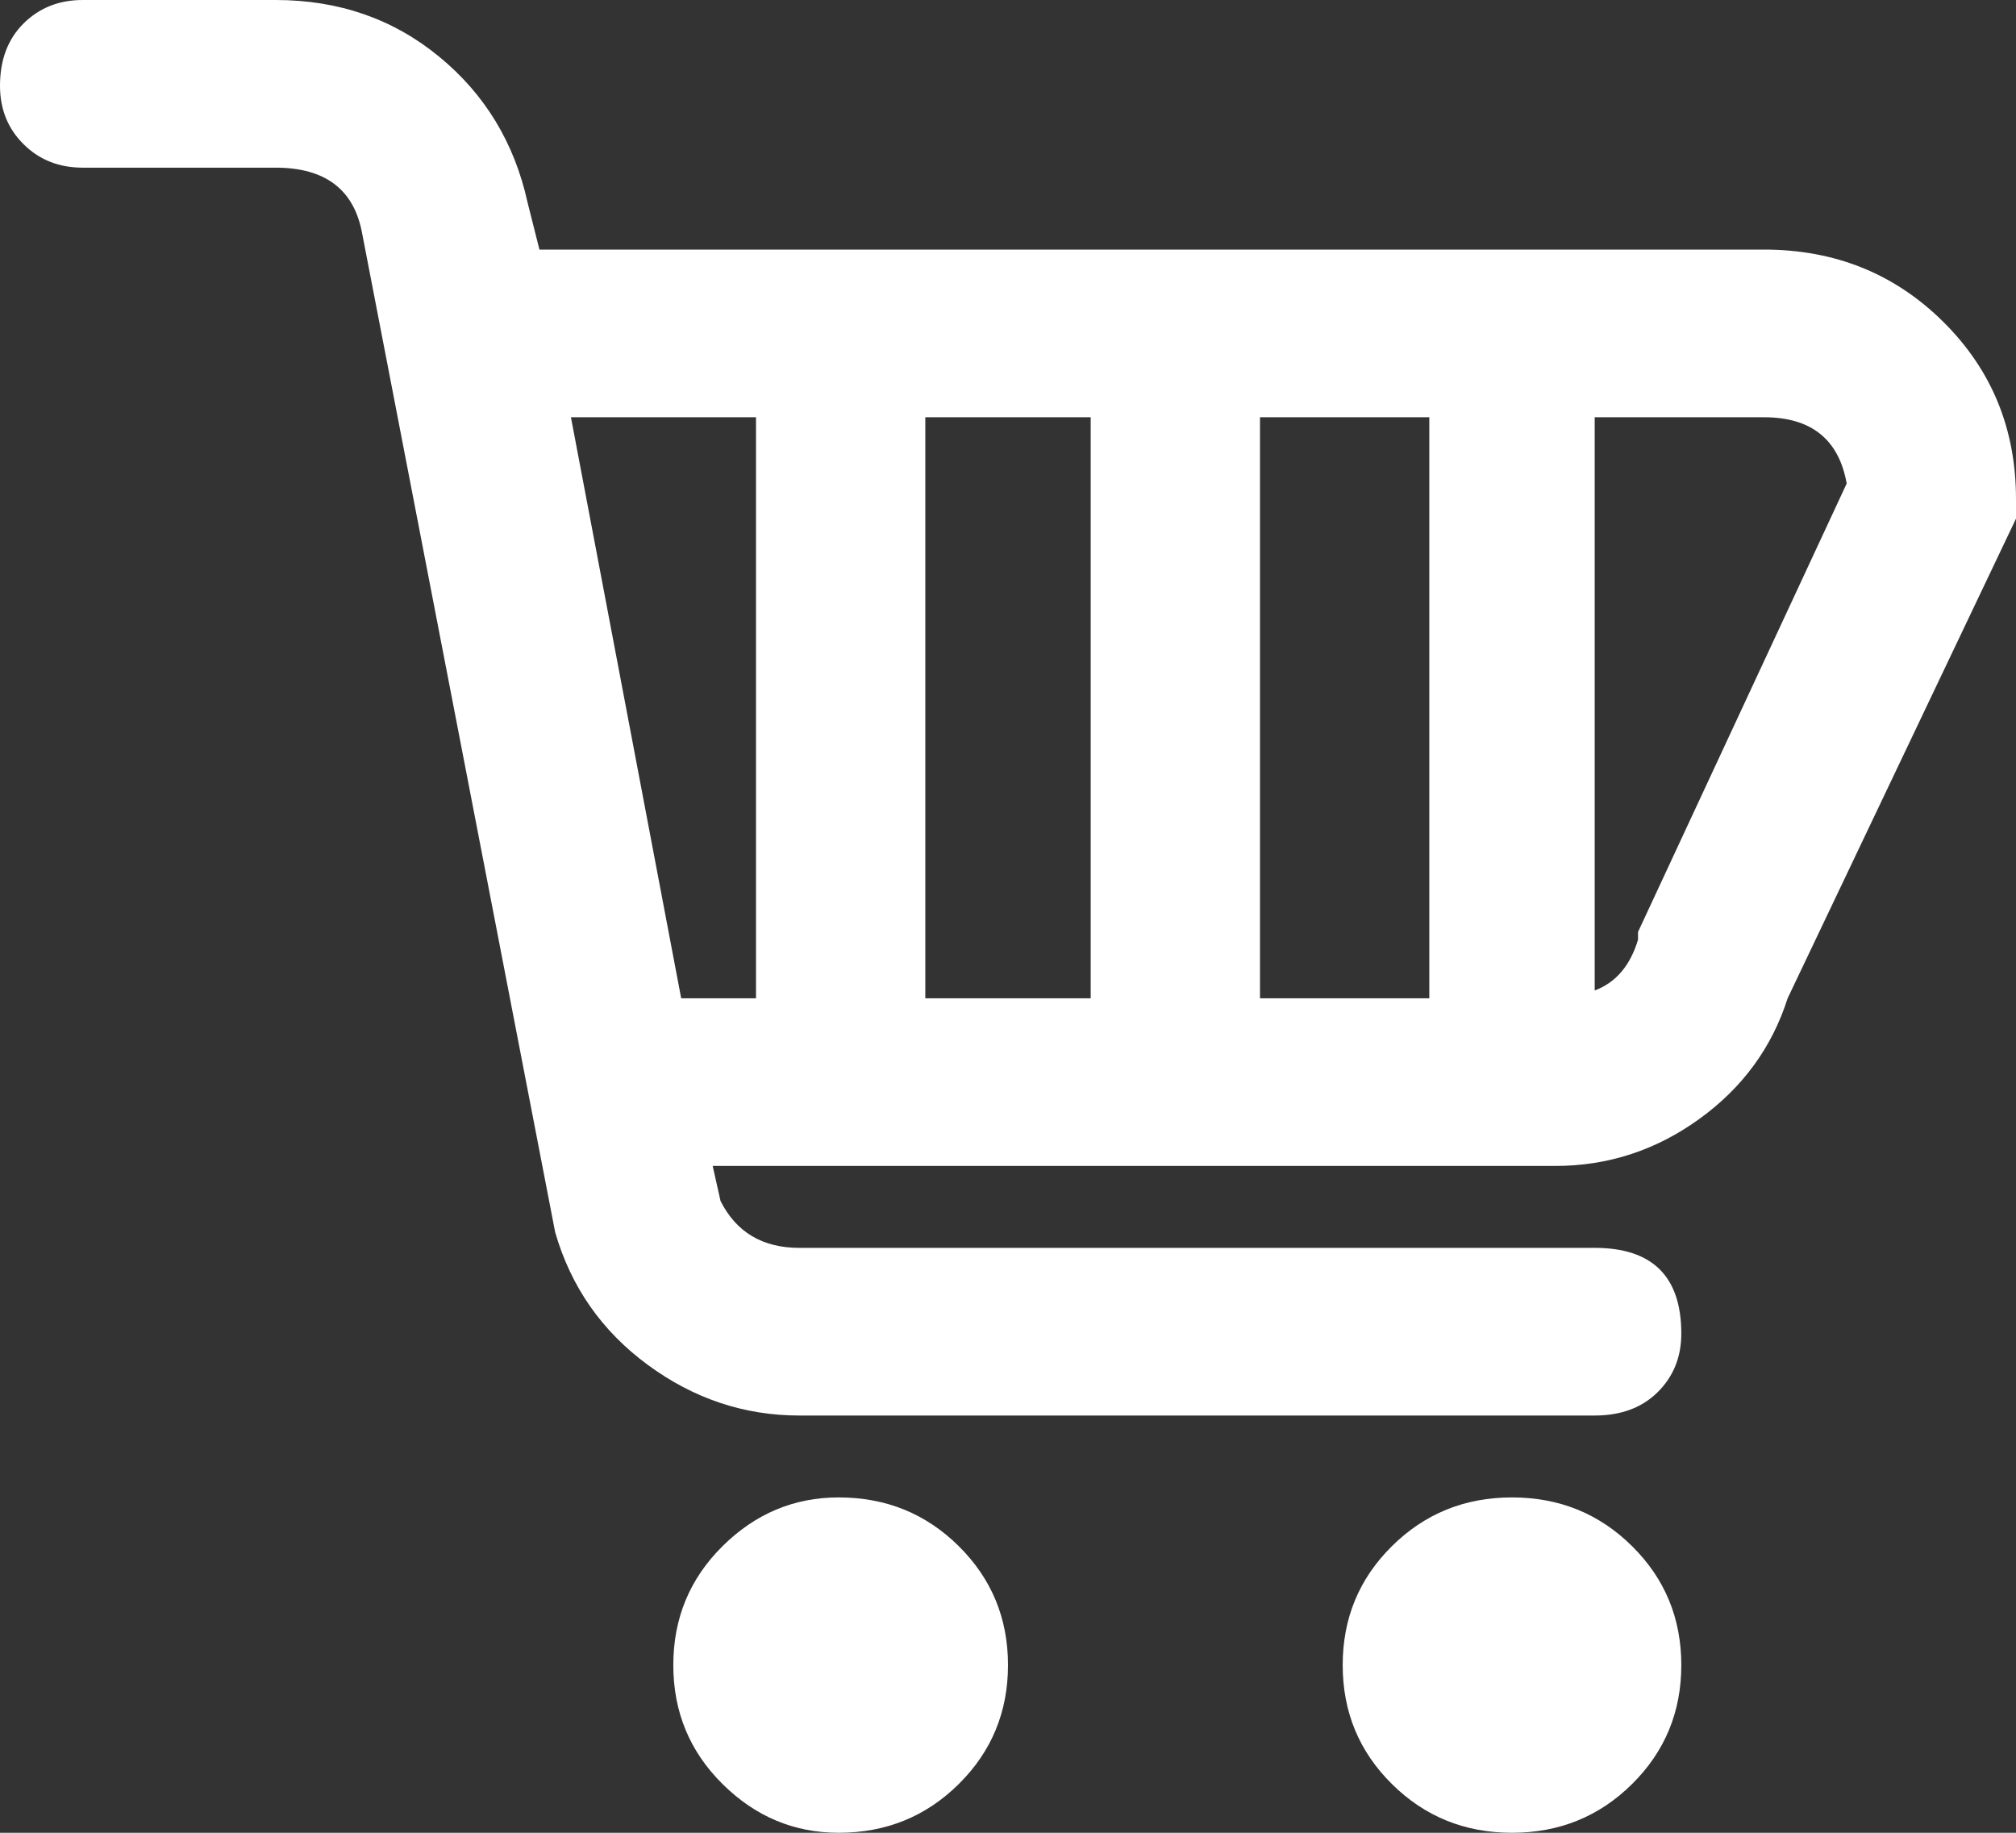 <svg width="55" height="50" viewBox="0 0 55 50" fill="none" xmlns="http://www.w3.org/2000/svg">
<rect x="0" y="0" width="55" height="50" fill="#333333" stroke="none"/>
<path d="M48.125 6.809H14.717L14.395 5.532C14.037 3.901 13.231 2.571 11.977 1.543C10.724 0.514 9.238 0 7.52 0H2.256C1.611 0 1.074 0.213 0.645 0.638C0.215 1.064 0 1.631 0 2.34C0 2.979 0.215 3.511 0.645 3.936C1.074 4.362 1.611 4.574 2.256 4.574H7.52C8.88 4.574 9.668 5.177 9.883 6.383L15.146 33.617C15.576 35.106 16.418 36.312 17.671 37.234C18.924 38.156 20.303 38.617 21.807 38.617H43.506C44.222 38.617 44.795 38.404 45.225 37.979C45.654 37.553 45.869 37.021 45.869 36.383C45.869 34.823 45.081 34.043 43.506 34.043H21.807C20.804 34.043 20.088 33.617 19.658 32.766L19.443 31.808H42.432C43.864 31.808 45.171 31.383 46.352 30.532C47.534 29.681 48.34 28.582 48.77 27.234L55 14.149V13.617C55 11.702 54.338 10.089 53.013 8.777C51.688 7.465 50.059 6.809 48.125 6.809ZM20.625 27.234H18.584L15.576 11.383H20.625V27.234ZM29.756 27.234H25.244V11.383H29.756V27.234ZM38.994 27.234H34.375V11.383H38.994V27.234ZM44.688 25.425V25.638C44.473 26.348 44.079 26.808 43.506 27.021V11.383H48.125C49.414 11.383 50.166 11.986 50.381 13.191L44.688 25.425ZM27.5 45.425C27.5 46.702 27.052 47.784 26.157 48.67C25.262 49.557 24.17 50 22.881 50C21.663 50 20.607 49.557 19.712 48.67C18.817 47.784 18.369 46.702 18.369 45.425C18.369 44.149 18.817 43.067 19.712 42.181C20.607 41.294 21.663 40.851 22.881 40.851C24.17 40.851 25.262 41.294 26.157 42.181C27.052 43.067 27.5 44.149 27.5 45.425ZM45.869 45.425C45.869 46.702 45.422 47.784 44.526 48.67C43.631 49.557 42.539 50 41.25 50C39.961 50 38.869 49.557 37.974 48.67C37.078 47.784 36.631 46.702 36.631 45.425C36.631 44.149 37.078 43.067 37.974 42.181C38.869 41.294 39.961 40.851 41.25 40.851C42.539 40.851 43.631 41.294 44.526 42.181C45.422 43.067 45.869 44.149 45.869 45.425Z" fill="white"/>
</svg>
